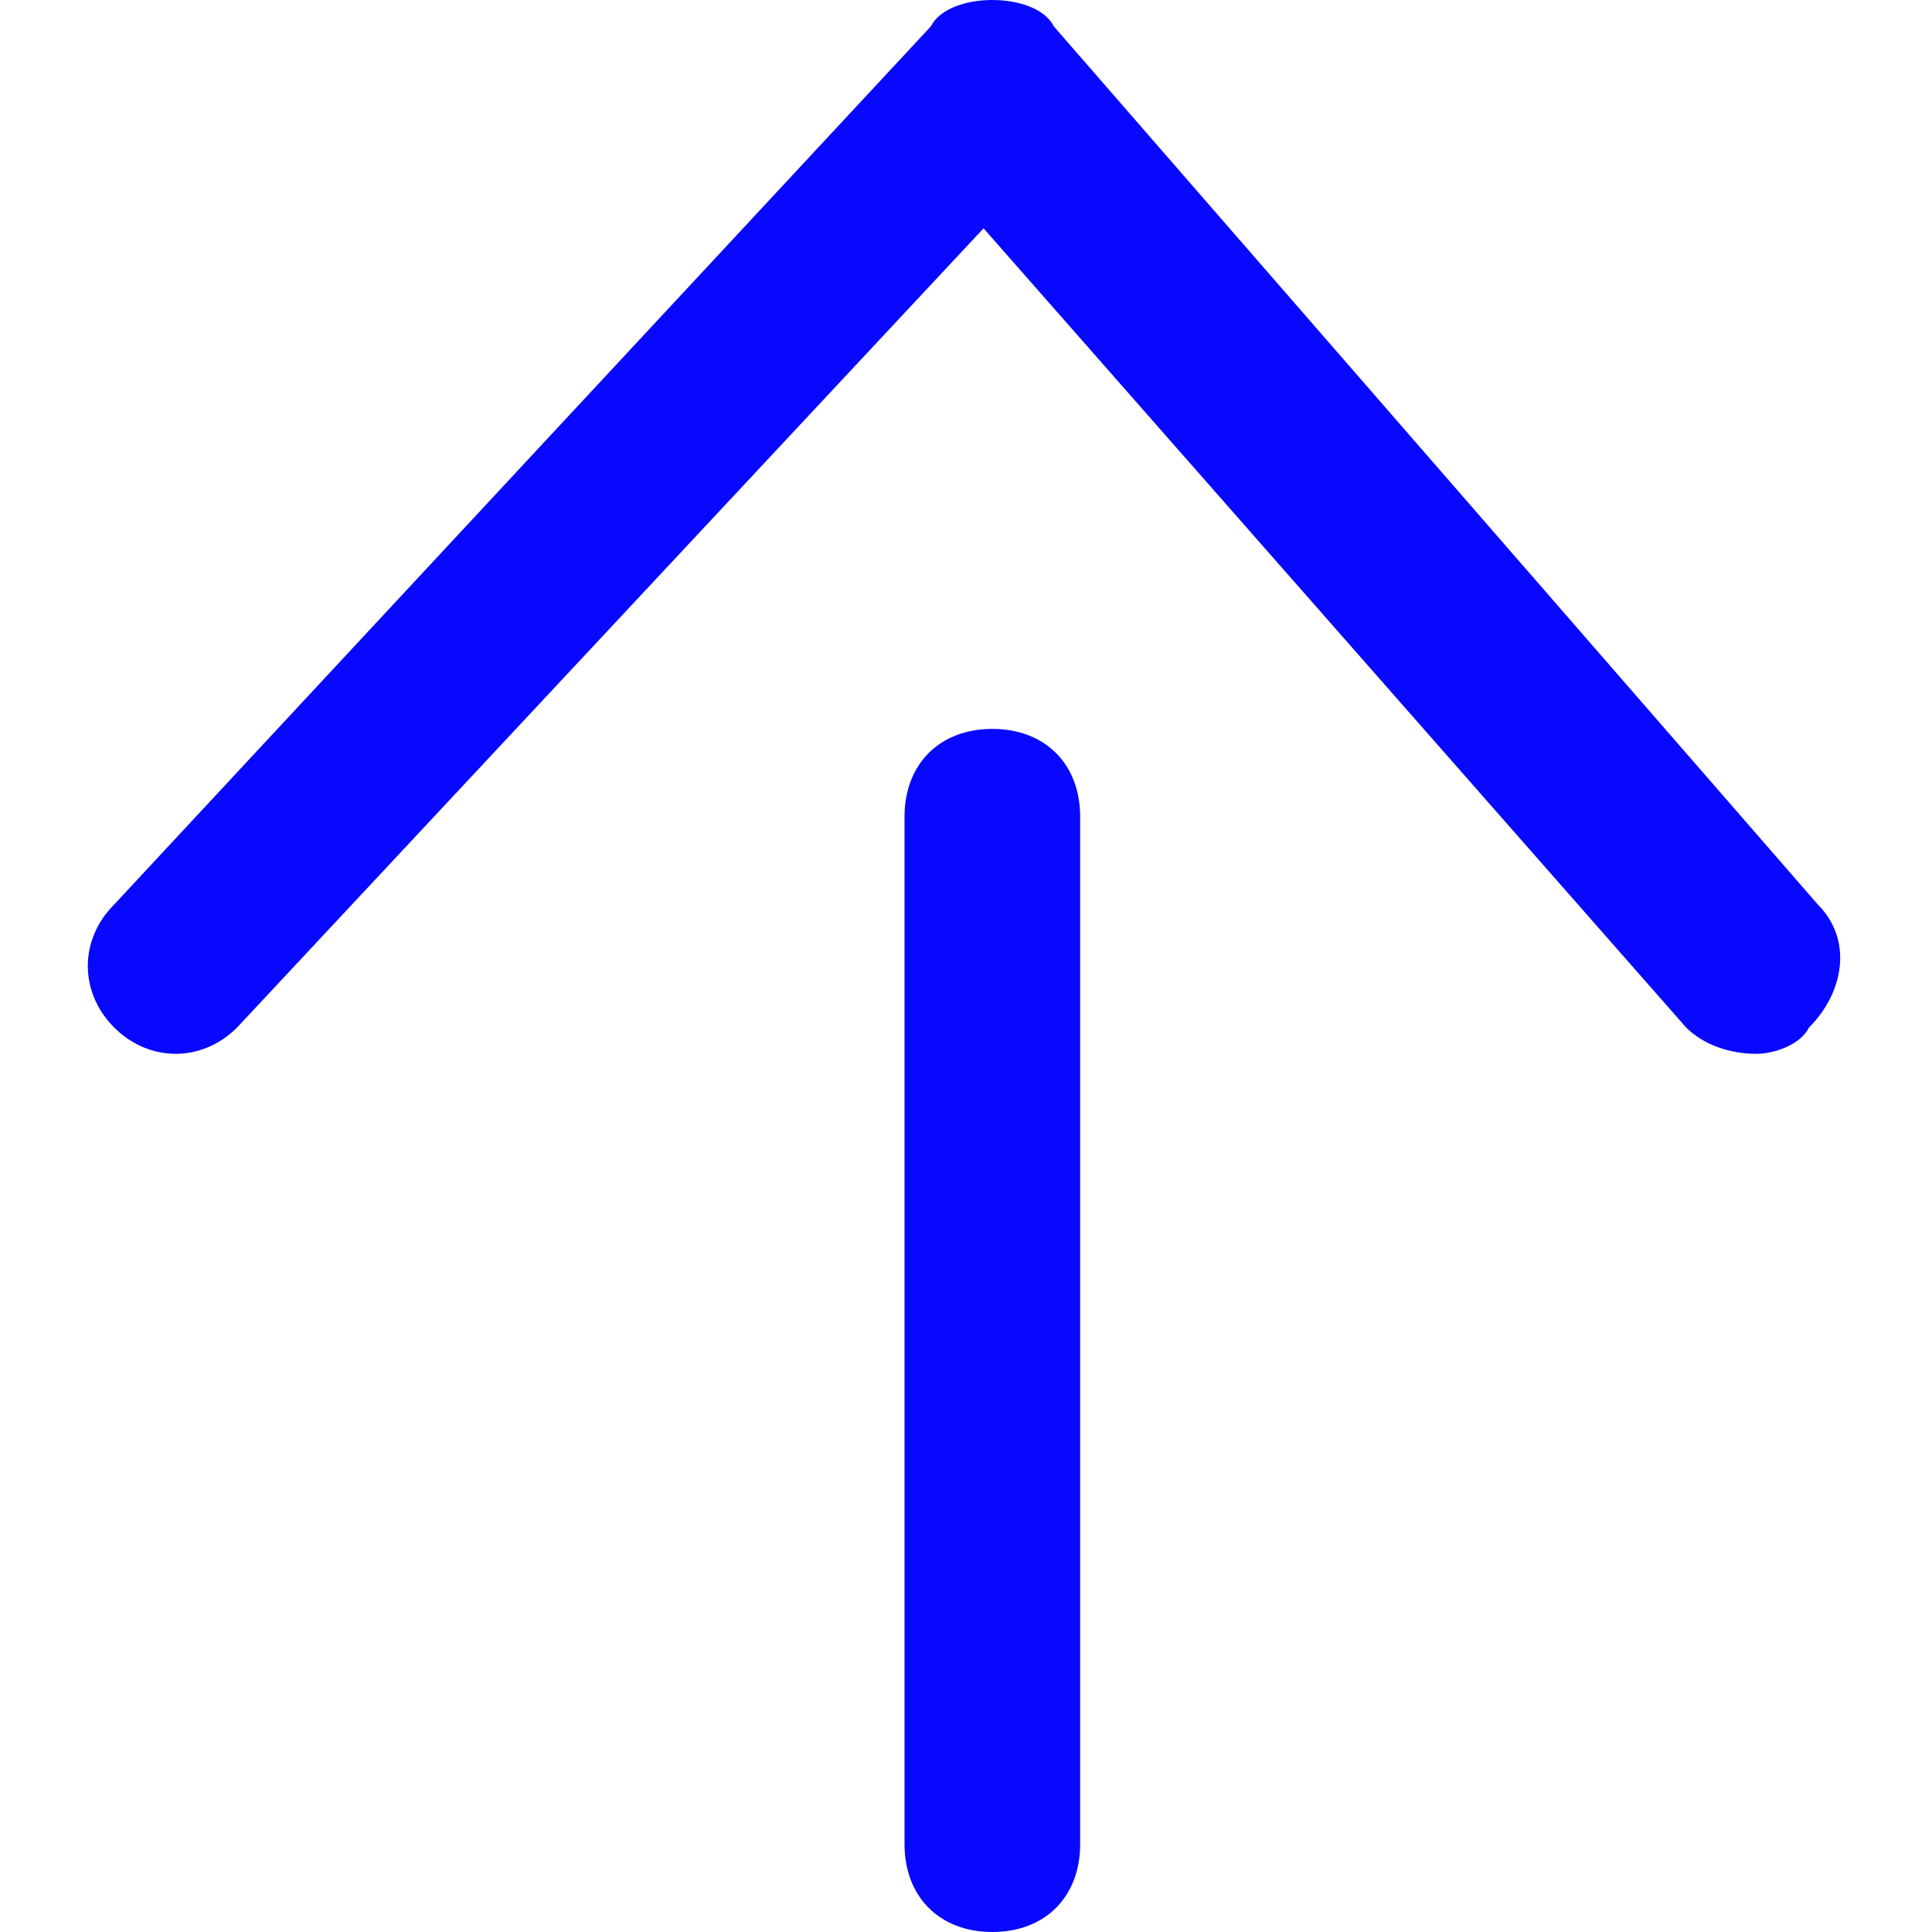 <?xml version="1.0" encoding="utf-8"?>
<!-- Generator: Adobe Illustrator 21.1.0, SVG Export Plug-In . SVG Version: 6.00 Build 0)  -->
<svg version="1.1" id="レイヤー_1" xmlns="http://www.w3.org/2000/svg" xmlns:xlink="http://www.w3.org/1999/xlink" x="0px" height="50" width="50"
	 y="0px" viewBox="0 0 20 22" style="enable-background:new 0 0 20 22;" xml:space="preserve">
<style type="text/css">
	.st0{fill:#0808FF;}
</style>
<path class="st0" d="M19,12c-0.3,0-0.6-0.1-0.8-0.3l-8-9.1l-8.5,9.1c-0.4,0.4-1,0.4-1.4,0s-0.4-1,0-1.4l9.3-10C9.7,0.1,10,0,10.3,0
	s0.6,0.1,0.7,0.3l8.7,10c0.4,0.4,0.3,1-0.1,1.4C19.5,11.9,19.2,12,19,12z"/>
<path class="st0" d="M10.3,22c-0.6,0-1-0.4-1-1V9.3c0-0.6,0.4-1,1-1c0.6,0,1,0.4,1,1V21C11.3,21.6,10.9,22,10.3,22z"/>
</svg>
